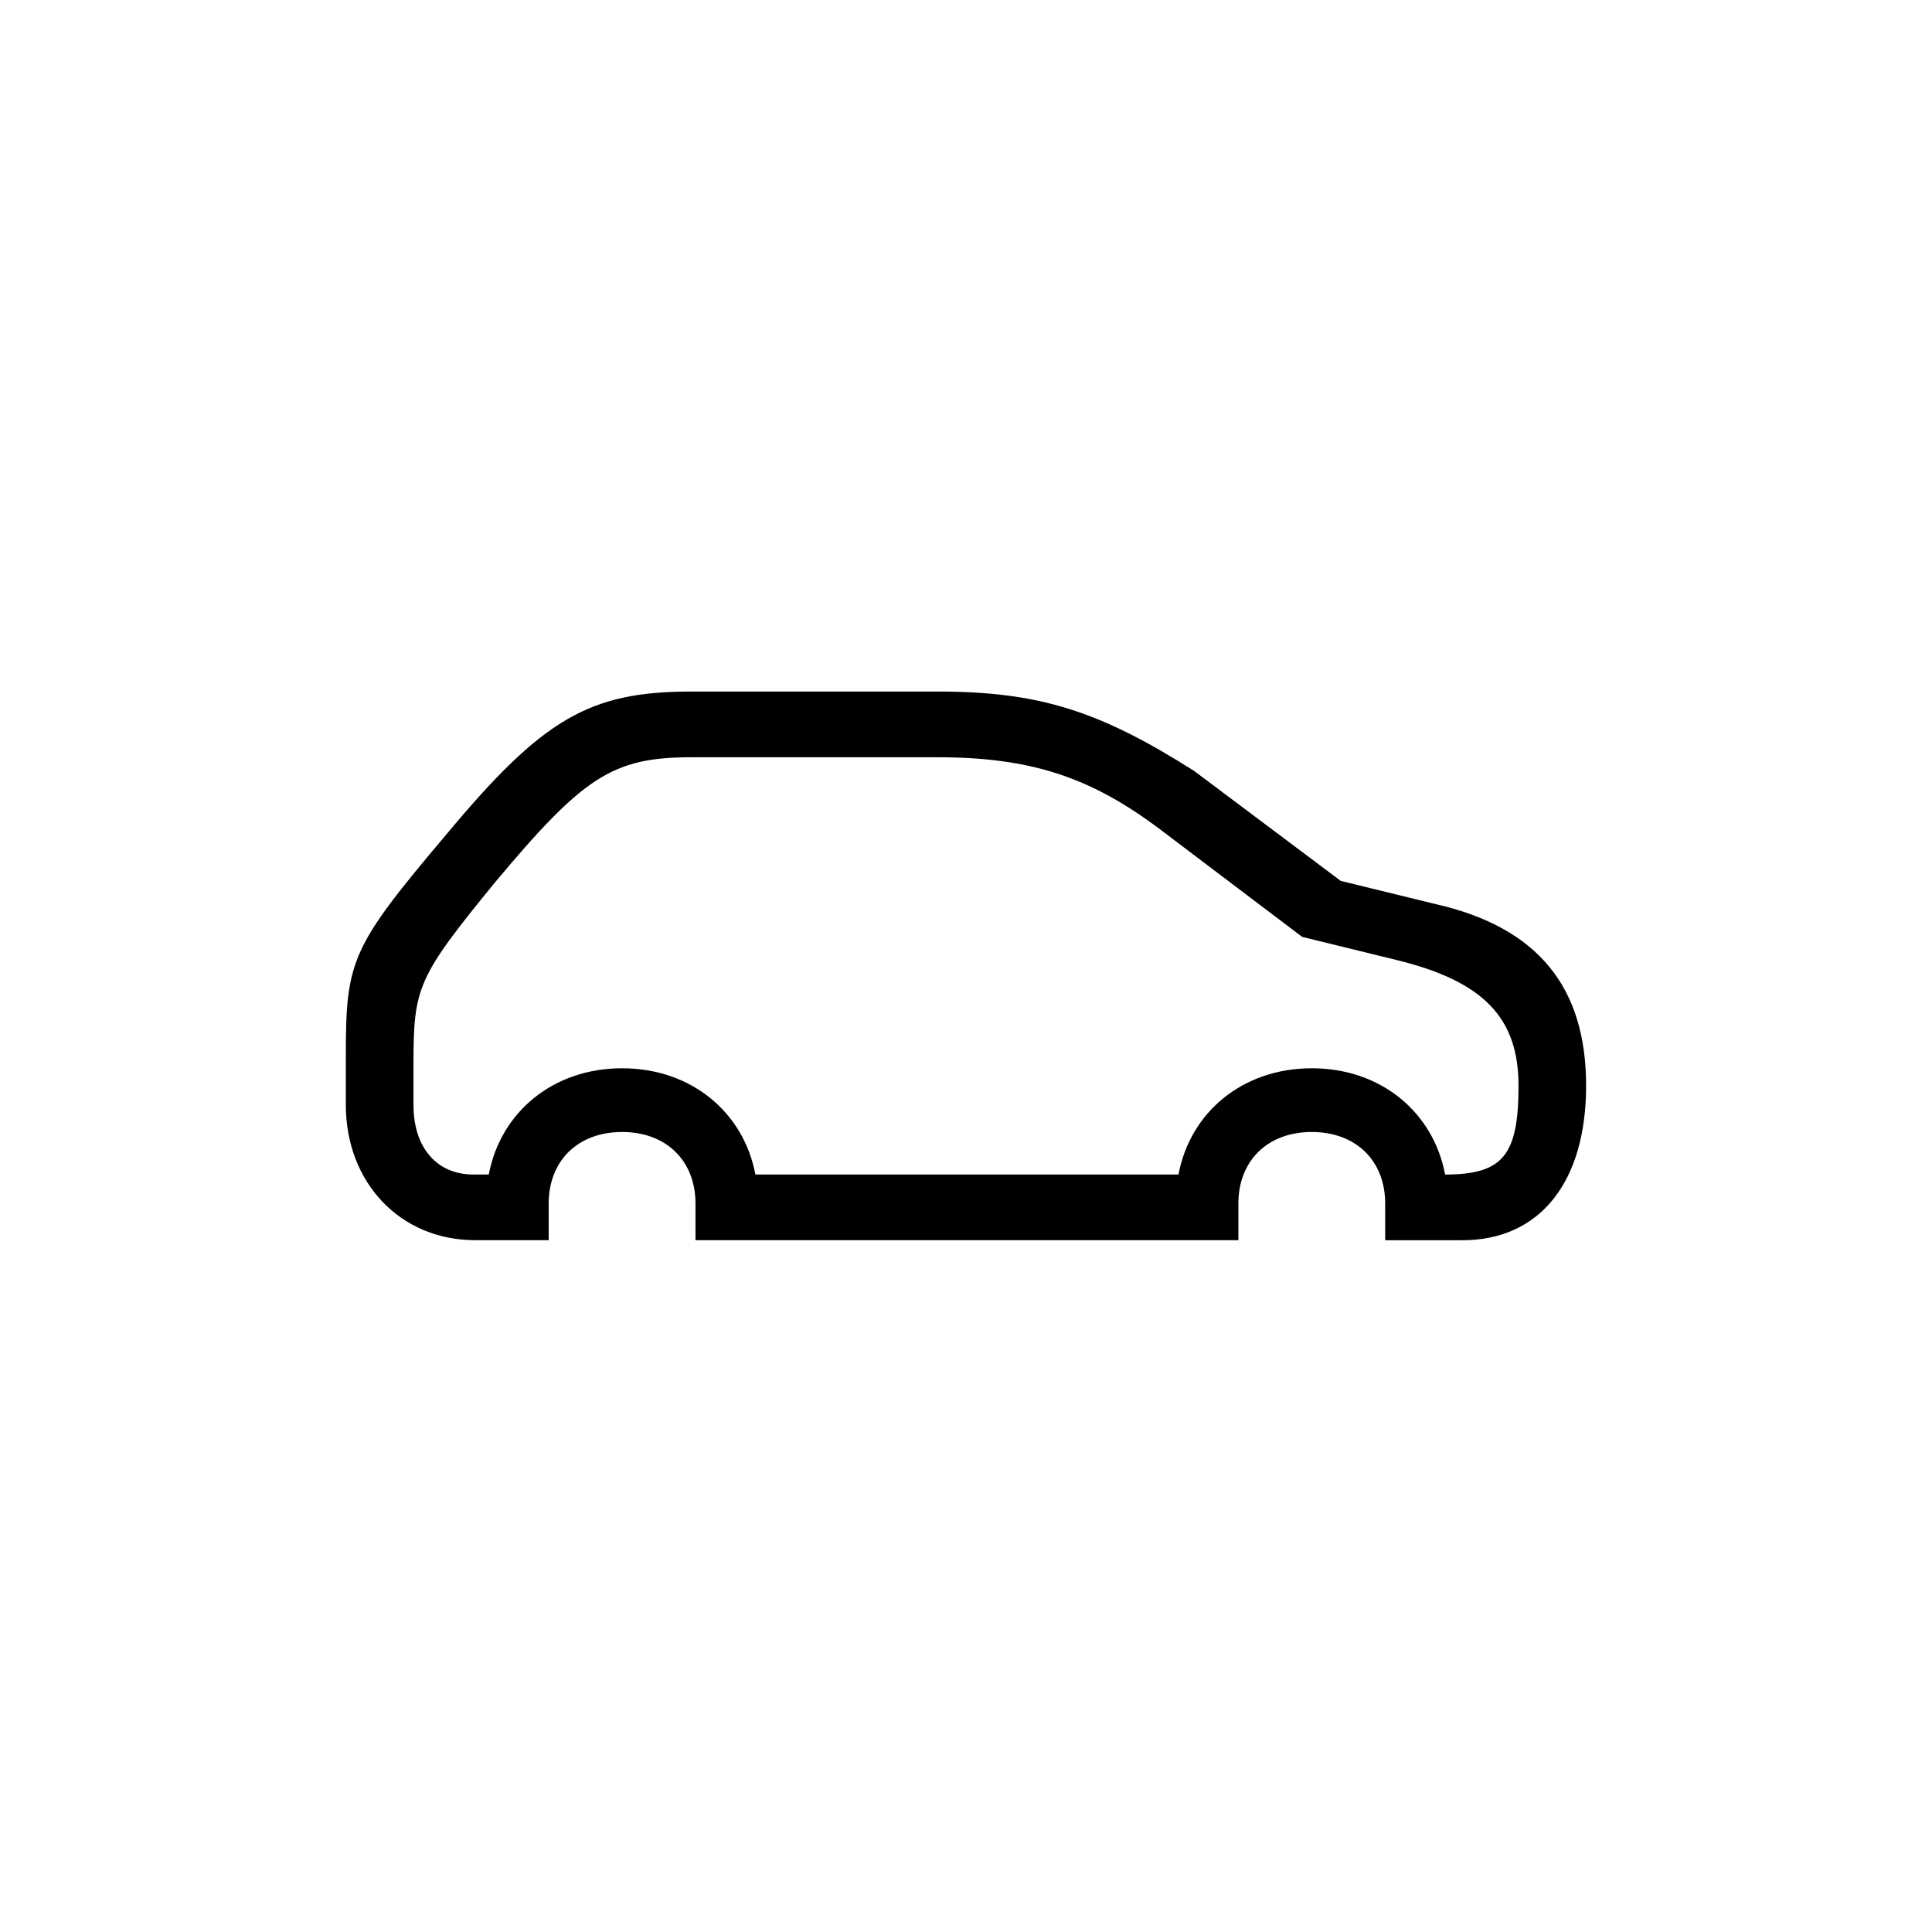 <?xml version="1.0" encoding="utf-8"?>
<!-- Generator: Adobe Illustrator 22.0.1, SVG Export Plug-In . SVG Version: 6.00 Build 0)  -->
<svg version="1.1" id="ICONS" xmlns="http://www.w3.org/2000/svg" xmlns:xlink="http://www.w3.org/1999/xlink" x="0px" y="0px"
	 viewBox="0 0 60 60" style="enable-background:new 0 0 60 60;" xml:space="preserve">
<g>
	<path d="M43.018,37.376c0-1.32-0.899-2.221-2.279-2.221s-2.28,0.9-2.28,2.221v1.139H21.599v-1.139c0-1.32-0.899-2.221-2.279-2.221
		s-2.28,0.9-2.28,2.221v1.139h-2.28c-2.34,0-4.02-1.799-4.02-4.199v-1.561c0-2.939,0.18-3.359,3.12-6.839
		c3-3.601,4.439-4.44,7.619-4.44h7.62c3.18,0,5.04,0.601,7.979,2.461l4.56,3.42l2.94,0.719c3.18,0.721,4.68,2.58,4.68,5.641
		c0,3-1.44,4.799-3.84,4.799h-2.4V37.376z M23.459,36.476h13.14c0.359-1.92,1.979-3.3,4.14-3.3s3.779,1.38,4.14,3.3
		c1.8,0,2.28-0.6,2.28-2.76c0-2.1-1.08-3.24-3.78-3.9l-2.939-0.72l-4.44-3.36c-2.159-1.619-4.02-2.219-6.899-2.219h-7.62
		c-2.46,0-3.359,0.6-6.119,3.899c-2.4,2.939-2.521,3.239-2.521,5.64v1.26c0,1.32,0.721,2.16,1.86,2.16h0.479
		c0.36-1.92,1.98-3.3,4.141-3.3C21.479,33.176,23.099,34.556,23.459,36.476z"/>
</g>
</svg>
